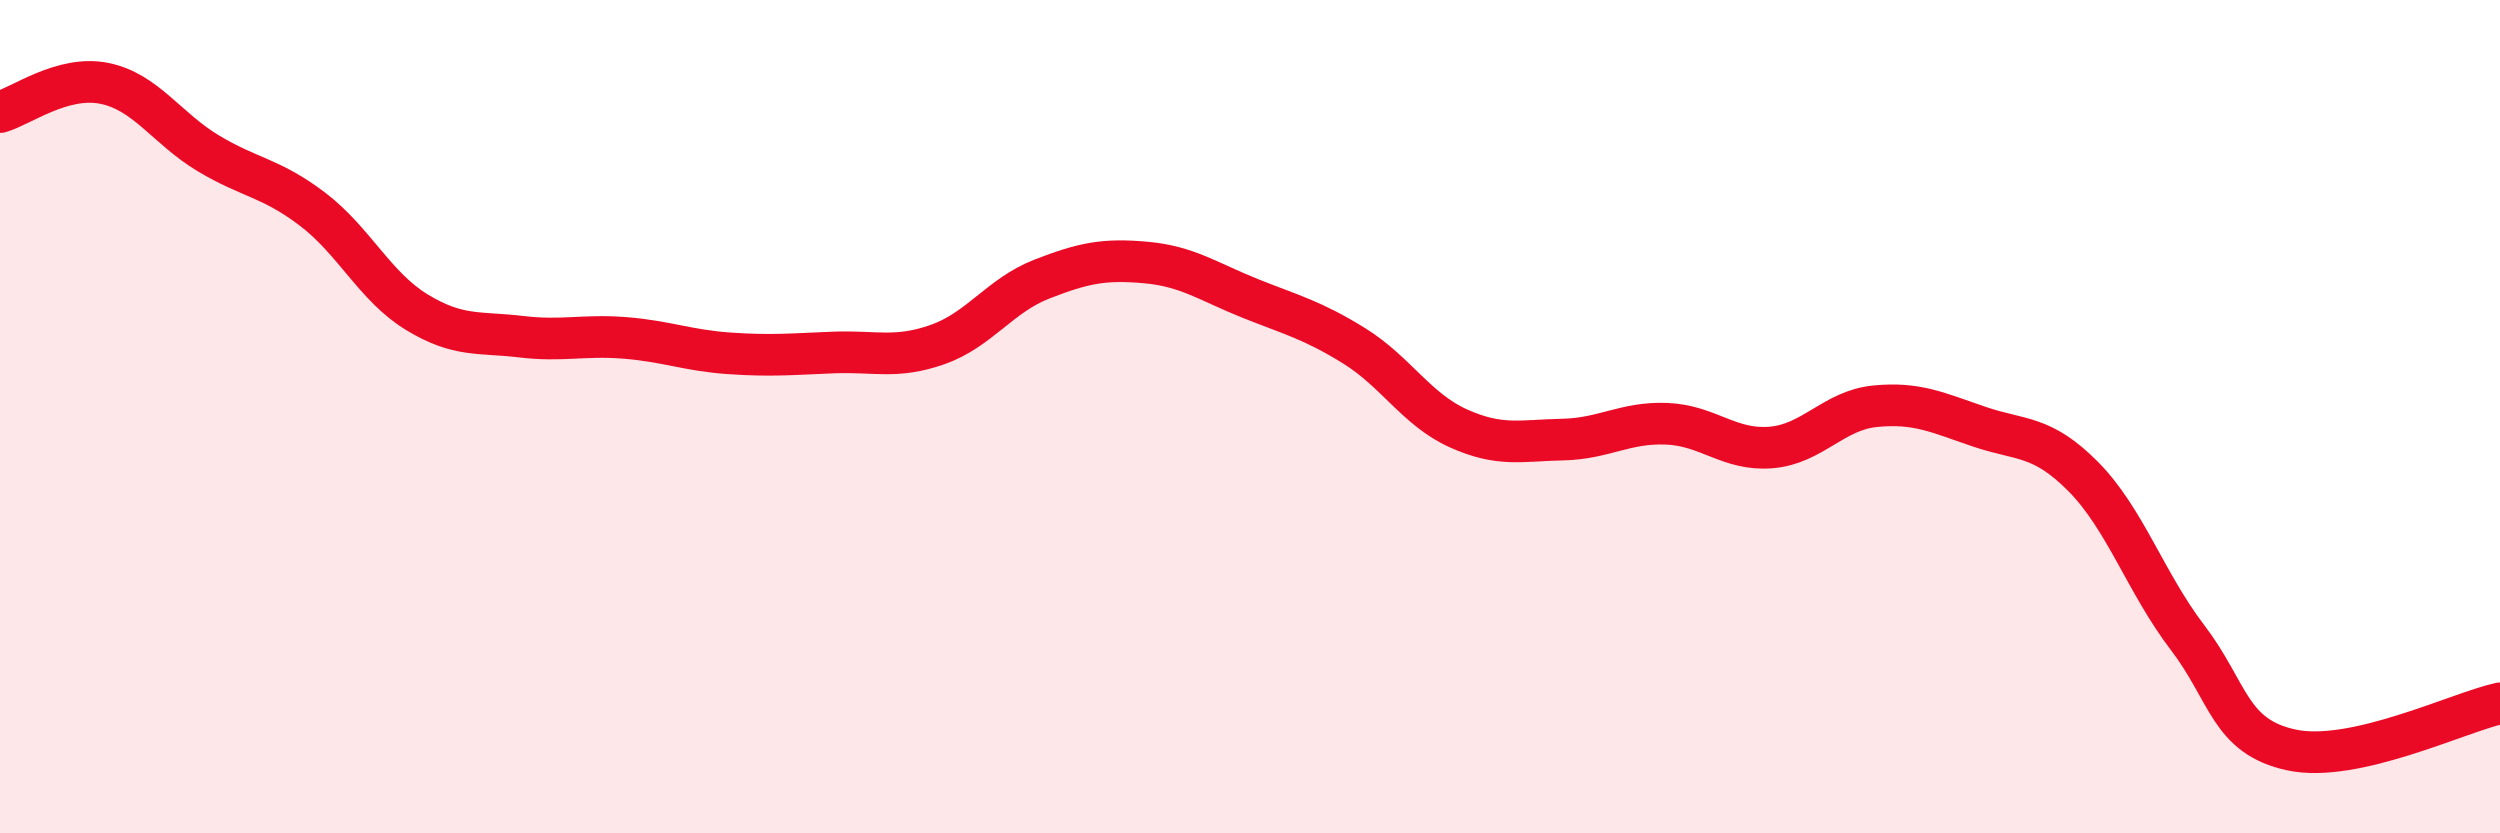 
    <svg width="60" height="20" viewBox="0 0 60 20" xmlns="http://www.w3.org/2000/svg">
      <path
        d="M 0,2.69 C 0.5,2.55 1.5,1.8 2.5,2 C 3.5,2.2 4,3.08 5,3.68 C 6,4.28 6.5,4.26 7.5,5.02 C 8.5,5.78 9,6.88 10,7.49 C 11,8.1 11.5,7.96 12.5,8.08 C 13.5,8.2 14,8.03 15,8.11 C 16,8.19 16.5,8.41 17.5,8.48 C 18.5,8.55 19,8.5 20,8.46 C 21,8.42 21.5,8.62 22.5,8.27 C 23.5,7.92 24,7.09 25,6.7 C 26,6.31 26.5,6.21 27.5,6.3 C 28.5,6.39 29,6.76 30,7.16 C 31,7.56 31.5,7.68 32.5,8.3 C 33.5,8.92 34,9.83 35,10.28 C 36,10.73 36.5,10.57 37.5,10.55 C 38.5,10.53 39,10.13 40,10.17 C 41,10.21 41.5,10.82 42.5,10.74 C 43.5,10.66 44,9.85 45,9.75 C 46,9.65 46.5,9.9 47.5,10.24 C 48.5,10.58 49,10.43 50,11.44 C 51,12.45 51.5,13.99 52.5,15.3 C 53.5,16.61 53.5,17.68 55,18 C 56.5,18.32 59,17.1 60,16.88L60 20L0 20Z"
        fill="#EB0A25"
        opacity="0.1"
        stroke-linecap="round"
        stroke-linejoin="round"
      />
      <path
        d="M 0,2.69 C 0.5,2.55 1.5,1.8 2.5,2 C 3.5,2.2 4,3.08 5,3.68 C 6,4.28 6.5,4.26 7.5,5.02 C 8.5,5.78 9,6.88 10,7.49 C 11,8.1 11.5,7.96 12.5,8.08 C 13.5,8.2 14,8.03 15,8.11 C 16,8.19 16.5,8.41 17.5,8.48 C 18.5,8.55 19,8.5 20,8.46 C 21,8.42 21.5,8.62 22.5,8.27 C 23.5,7.92 24,7.09 25,6.7 C 26,6.31 26.5,6.21 27.5,6.3 C 28.5,6.39 29,6.76 30,7.16 C 31,7.56 31.5,7.68 32.5,8.3 C 33.5,8.92 34,9.83 35,10.28 C 36,10.73 36.5,10.57 37.5,10.55 C 38.5,10.53 39,10.13 40,10.17 C 41,10.21 41.5,10.82 42.5,10.74 C 43.5,10.66 44,9.85 45,9.75 C 46,9.65 46.5,9.9 47.5,10.24 C 48.5,10.58 49,10.43 50,11.44 C 51,12.45 51.5,13.99 52.5,15.3 C 53.5,16.61 53.5,17.68 55,18 C 56.5,18.32 59,17.1 60,16.88"
        stroke="#EB0A25"
        stroke-width="1"
        fill="none"
        stroke-linecap="round"
        stroke-linejoin="round"
      />
    </svg>
  